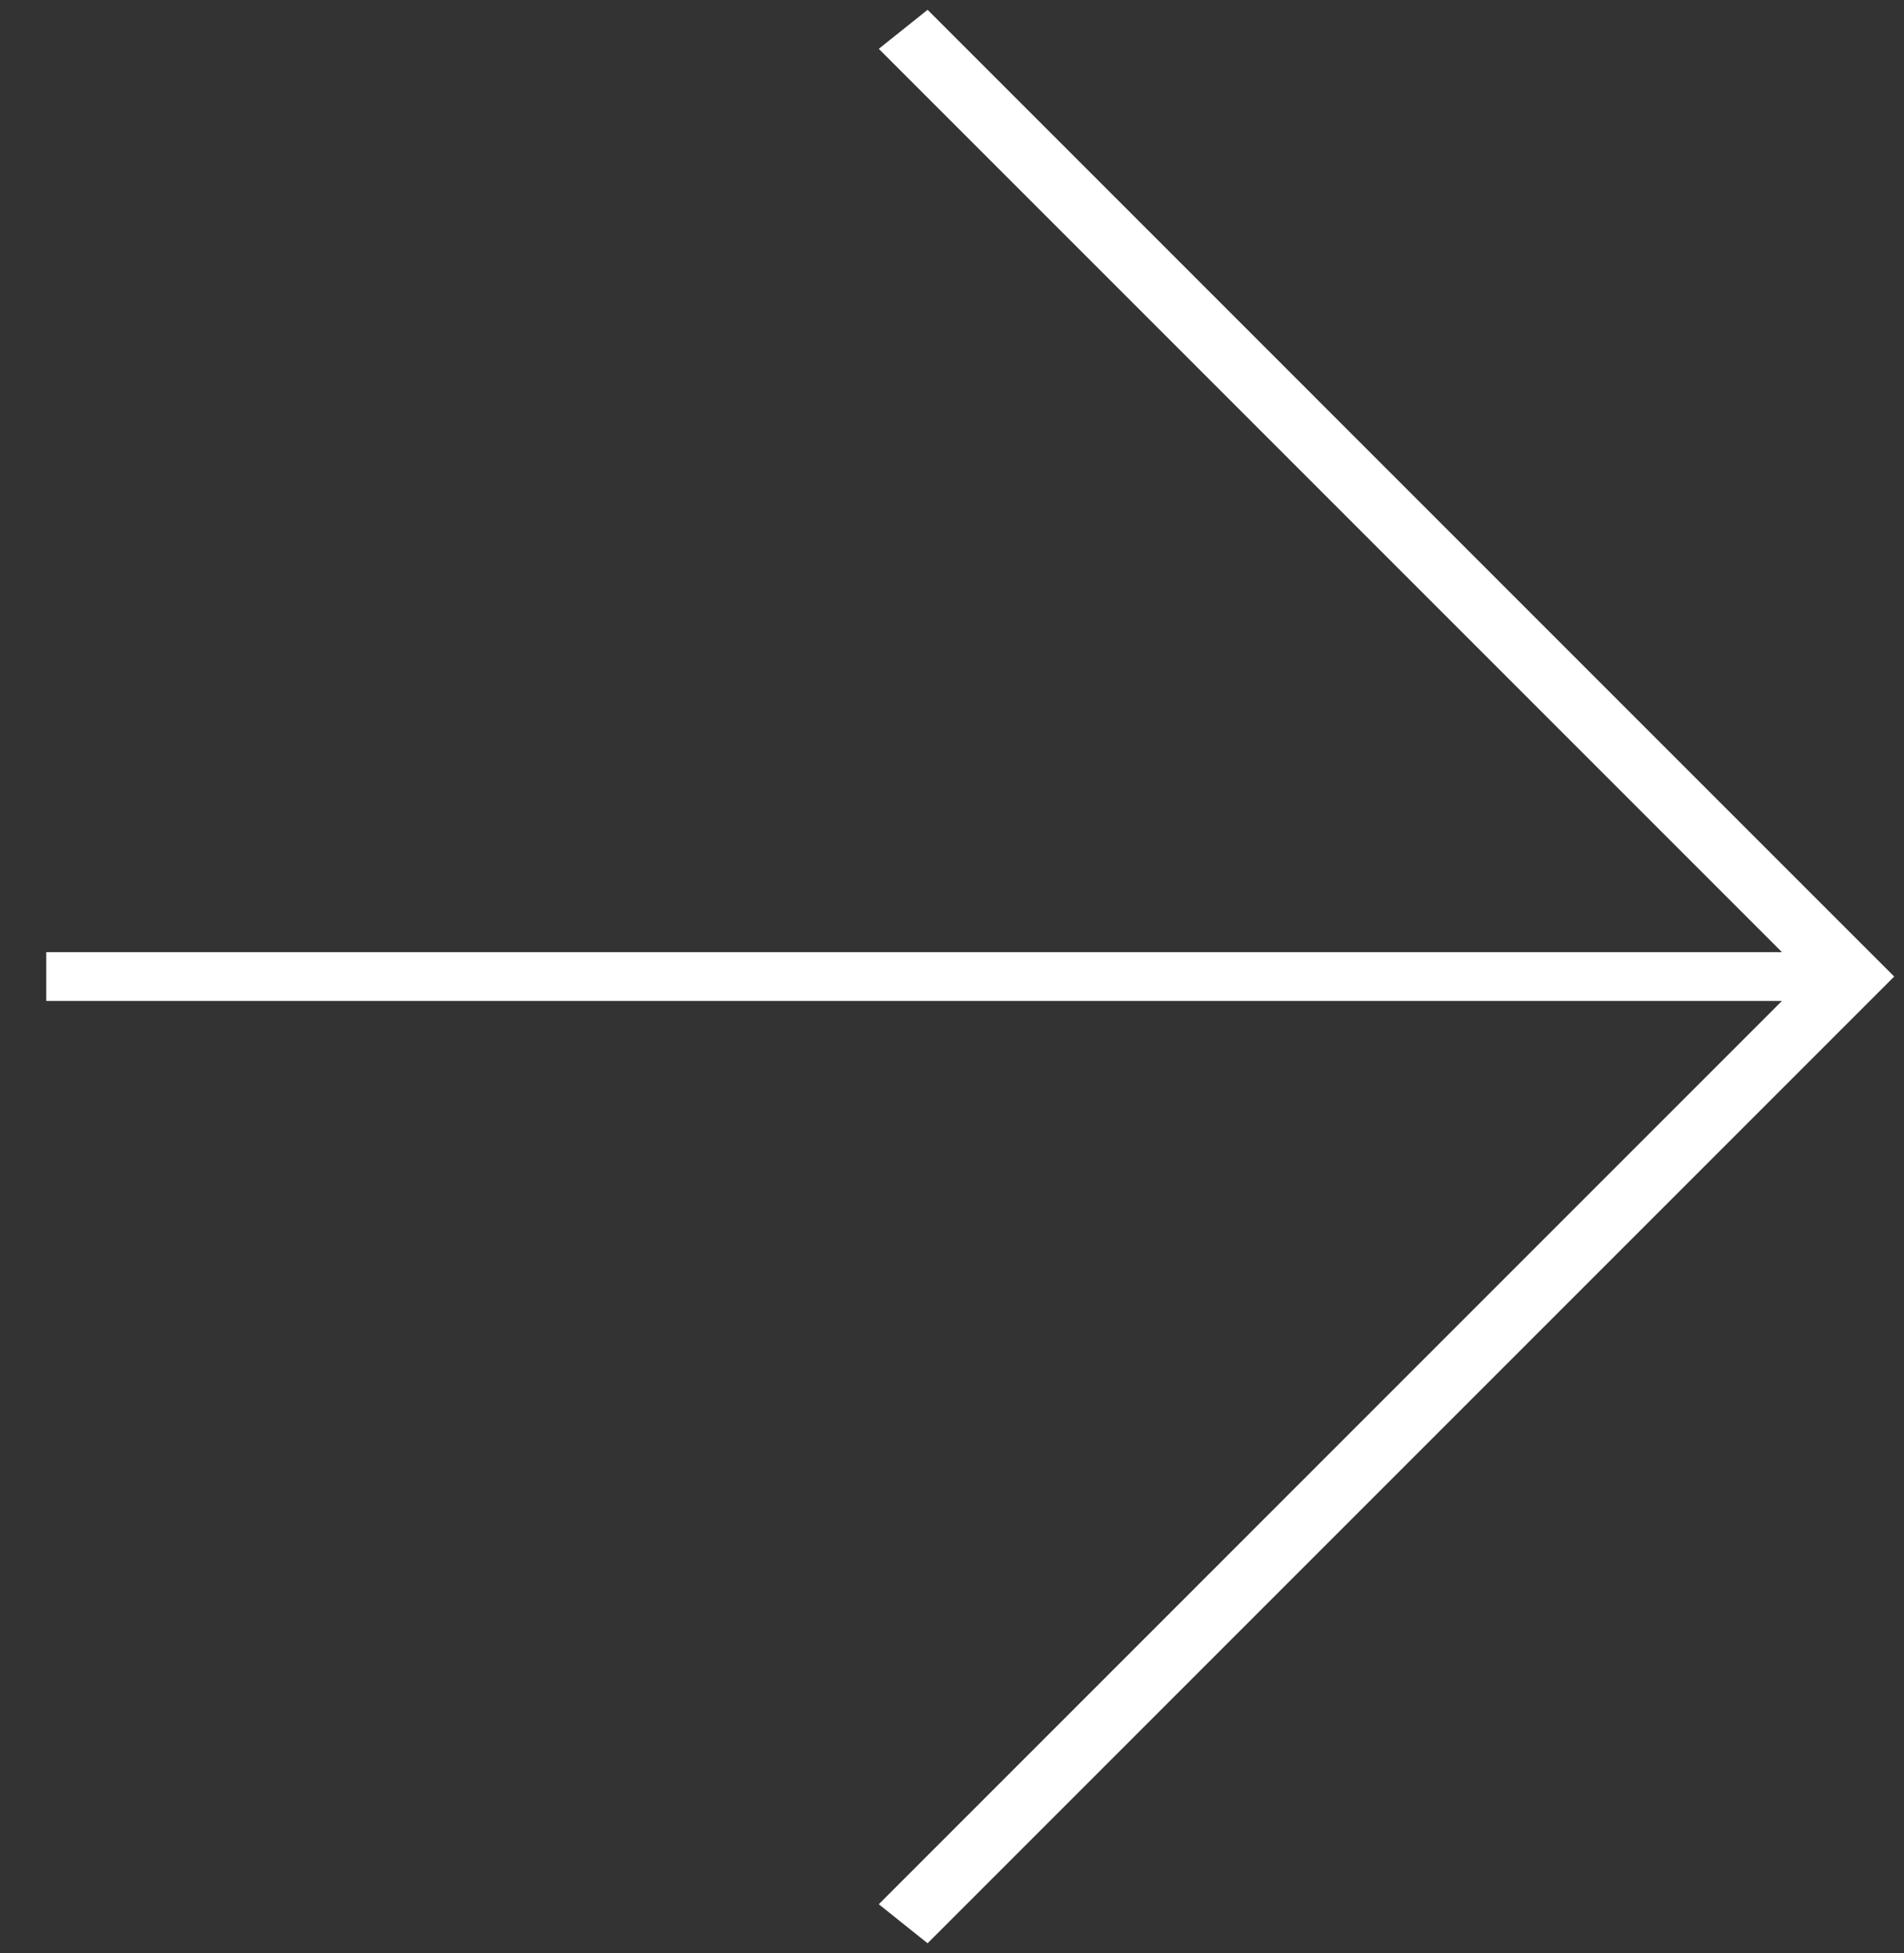 <?xml version="1.0" encoding="UTF-8"?> <svg xmlns="http://www.w3.org/2000/svg" width="39" height="40" viewBox="0 0 39 40" fill="none"><rect x="0" y="0" width="39" height="40" fill="#333333" stroke="none"/><g clip-path="url(#clip0_1910_44)"><path fill-rule="evenodd" clip-rule="evenodd" d="M19 0.201L37.385 18.586L38.799 20L37.385 21.414L19 39.799L18 39L36.5 20.5H0.947V19.5H36.5L18 1L19 0.201Z" fill="white"></path></g><defs><clipPath id="clip0_1910_44"><rect width="39" height="40" fill="white"></rect></clipPath></defs></svg> 